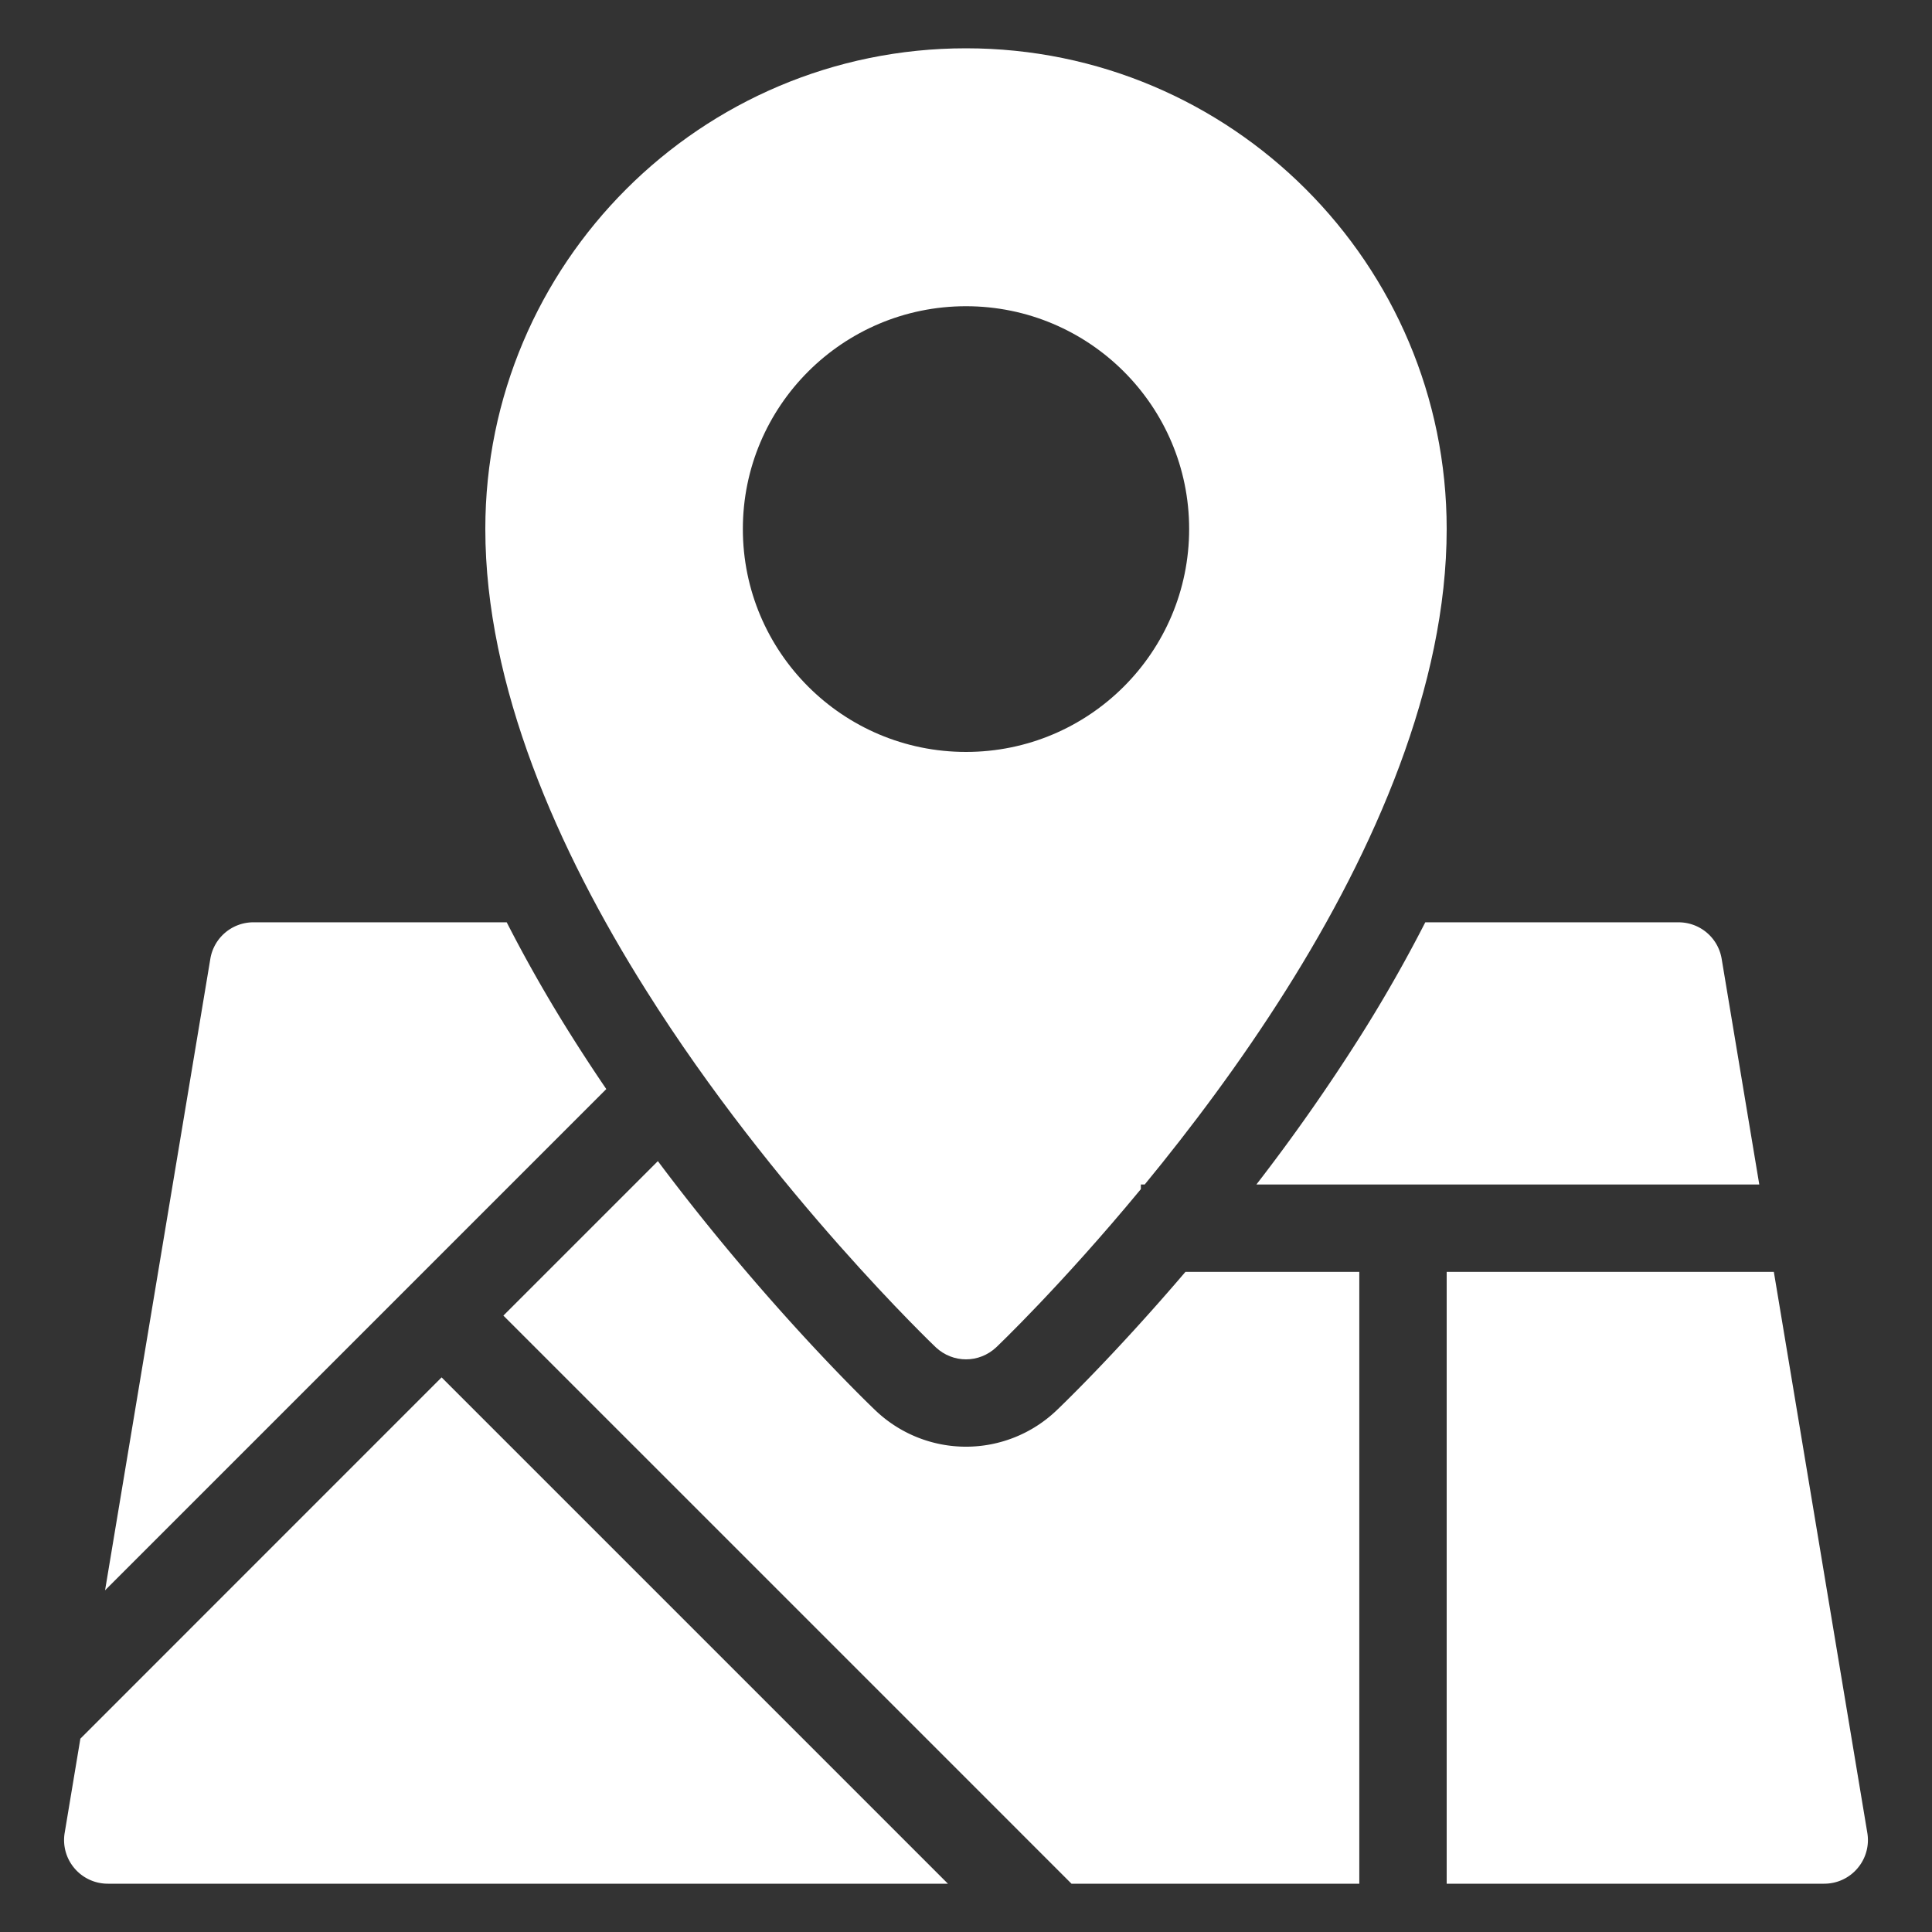 <svg xmlns="http://www.w3.org/2000/svg" version="1.1" xmlns:xlink="http://www.w3.org/1999/xlink" width="512" height="512" x="0" y="0" viewBox="0 0 100 100" style="enable-background:new 0 0 512 512" xml:space="preserve"><rect x="0" y="0" width="100" height="100" fill="#333333" stroke="none"/><g><g fill-rule="evenodd" clip-rule="evenodd"><path d="m91.814 65.833 4.838 29.034a2.251 2.251 0 0 1-.505 1.832c-.43.51-1.06.801-1.725.801H74.88V65.833zM61.357 65.833c-3.762 4.409-6.64 7.143-6.688 7.186a6.786 6.786 0 0 1-9.338 0c-.065-.06-5.546-5.263-11.28-12.92l-7.996 7.996L55.46 97.5h14.897V65.833zM49.064 97.5H5.578a2.257 2.257 0 0 1-1.725-.8 2.251 2.251 0 0 1-.505-1.833l.812-4.874 18.697-18.7zM26.227 47.738h-13.11a2.26 2.26 0 0 0-2.23 1.891L5.438 82.314 31.382 56.37a90.85 90.85 0 0 1-1.78-2.715 75.264 75.264 0 0 1-3.375-5.917zM73.773 47.738a75.265 75.265 0 0 1-3.375 5.917 99.405 99.405 0 0 1-5.368 7.655h26.03l-1.947-11.681a2.26 2.26 0 0 0-2.23-1.89z" fill="#ffffff" opacity="1" data-original="#000000"></path><path d="M50 2.5c-13.73 0-24.88 11.15-24.88 24.88 0 8.11 3.74 16.61 8.31 23.86 3.33 5.3 7.09 9.92 10.01 13.22 2.92 3.3 5 5.28 5 5.28.44.41 1 .62 1.56.62s1.12-.21 1.56-.62c0 0 3.34-3.17 7.49-8.19v-.24h.2c2.35-2.86 4.94-6.29 7.32-10.07 4.57-7.25 8.31-15.75 8.31-23.86C74.88 13.65 63.73 2.5 50 2.5zm0 36.42c-6.38 0-11.55-5.17-11.55-11.54 0-6.36 5.17-11.53 11.55-11.53s11.55 5.17 11.55 11.53c0 6.37-5.17 11.54-11.55 11.54z" fill="#ffffff" opacity="1" data-original="#000000"></path></g></g></svg>